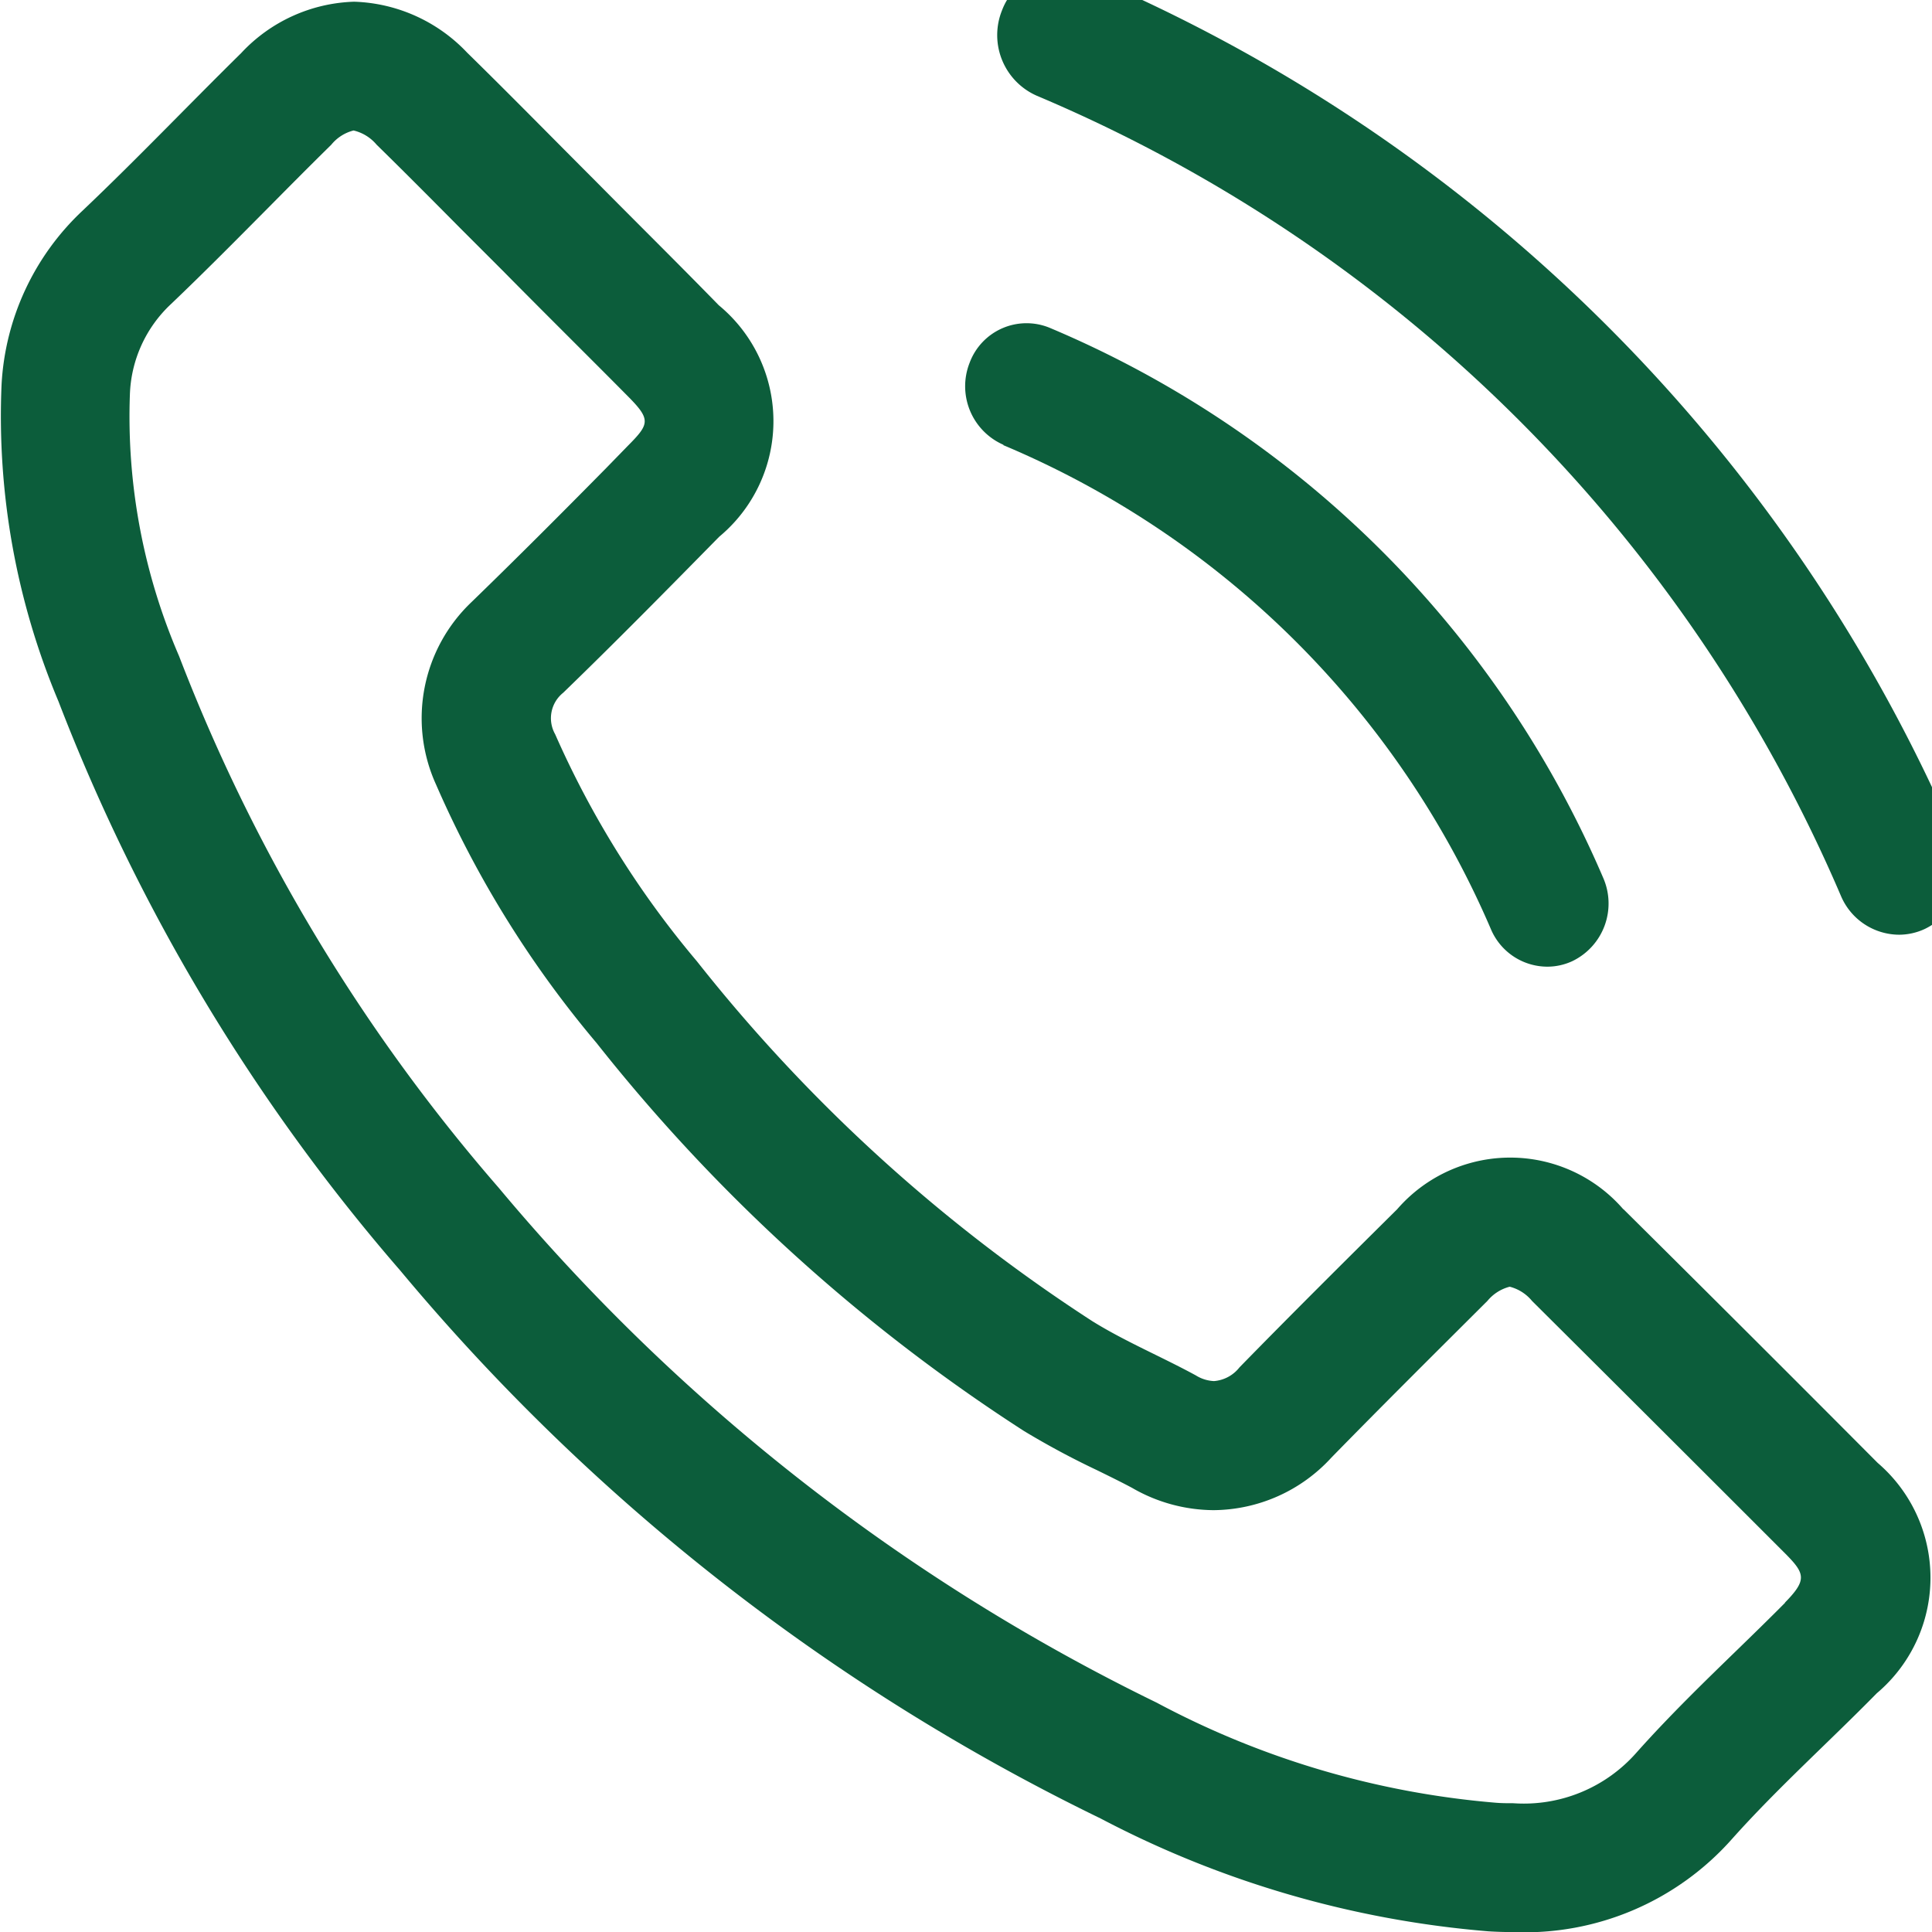 <?xml version="1.0" encoding="UTF-8"?>
<svg xmlns="http://www.w3.org/2000/svg" xmlns:xlink="http://www.w3.org/1999/xlink" width="26" height="26" viewBox="0 0 26 26">
  <defs>
    <clipPath id="clip-path">
      <rect id="Rectangle_10808" data-name="Rectangle 10808" width="26" height="26" transform="translate(0 0.41)" fill="#0c5d3b"></rect>
    </clipPath>
  </defs>
  <g id="Group_41590" data-name="Group 41590" transform="translate(0 -0.41)">
    <g id="Group_40342" data-name="Group 40342" clip-path="url(#clip-path)">
      <path id="Path_53439" data-name="Path 53439" d="M28.413,11.746A22.124,22.124,0,0,0,16.676.065a.845.845,0,0,0-1.113.486.891.891,0,0,0,.47,1.148A20.4,20.4,0,0,1,26.854,12.468a.855.855,0,0,0,.78.521.824.824,0,0,0,.349-.078.894.894,0,0,0,.429-1.165" transform="translate(-2.079 0)" fill="#0c5d3b"></path>
      <path id="Path_53440" data-name="Path 53440" d="M15.515,7.139a12.348,12.348,0,0,1,6.563,6.518.826.826,0,0,0,.755.5.8.8,0,0,0,.338-.074.861.861,0,0,0,.415-1.124,14.021,14.021,0,0,0-7.449-7.4.817.817,0,0,0-1.075.468.86.86,0,0,0,.454,1.107" transform="translate(-2.012 -0.738)" fill="#0c5d3b"></path>
      <path id="Path_53441" data-name="Path 53441" d="M21.846,16.751a2.013,2.013,0,0,0-3.044,0c-.712.706-1.422,1.411-2.122,2.128a.483.483,0,0,1-.342.184.5.5,0,0,1-.244-.076c-.46-.251-.95-.455-1.392-.729a22.058,22.058,0,0,1-5.323-4.844,12.631,12.631,0,0,1-1.908-3.056A.438.438,0,0,1,7.579,9.8c.711-.688,1.405-1.393,2.1-2.1a2.022,2.022,0,0,0-.006-3.115C9.122,4.02,8.565,3.47,8.009,2.908c-.574-.574-1.142-1.154-1.722-1.722A2.186,2.186,0,0,0,4.766.5a2.166,2.166,0,0,0-1.521.692C2.526,1.9,1.839,2.621,1.109,3.314A3.464,3.464,0,0,0,.021,5.653,9.892,9.892,0,0,0,.787,9.916a25.89,25.89,0,0,0,4.6,7.66,28.436,28.436,0,0,0,9.424,7.373,13.6,13.6,0,0,0,5.22,1.519c.113.007.224.01.334.01a3.728,3.728,0,0,0,2.949-1.259c.609-.681,1.3-1.3,1.943-1.955a2.035,2.035,0,0,0,.012-3.1q-1.705-1.713-3.421-3.414m2.179,5.292c-.214.216-.431.427-.649.639-.449.436-.914.887-1.356,1.383a2.018,2.018,0,0,1-1.657.68c-.078,0-.157,0-.24-.007a11.748,11.748,0,0,1-4.558-1.346A26.862,26.862,0,0,1,6.71,16.46a24.063,24.063,0,0,1-4.3-7.153,8.131,8.131,0,0,1-.662-3.519A1.744,1.744,0,0,1,2.3,4.57c.45-.429.884-.868,1.32-1.307.276-.279.553-.558.838-.838a.564.564,0,0,1,.3-.192.577.577,0,0,1,.31.191c.381.373.757.752,1.133,1.131l.571.571c.283.287.566.57.849.853s.547.546.822.824c.32.321.3.378.005.675l-.292.3c-.592.6-1.184,1.194-1.809,1.8a2.156,2.156,0,0,0-.479,2.457,14.142,14.142,0,0,0,2.161,3.479,23.693,23.693,0,0,0,5.75,5.22,10.983,10.983,0,0,0,.988.53c.165.081.33.162.468.236a2.208,2.208,0,0,0,1.1.3,2.17,2.17,0,0,0,1.582-.707c.684-.7,1.38-1.391,2.1-2.109a.573.573,0,0,1,.3-.191.572.572,0,0,1,.3.191q1.709,1.7,3.414,3.406c.262.265.289.351-.014.658" transform="translate(0 -0.067)" fill="#0c5d3b"></path>
    </g>
  </g>
</svg>
